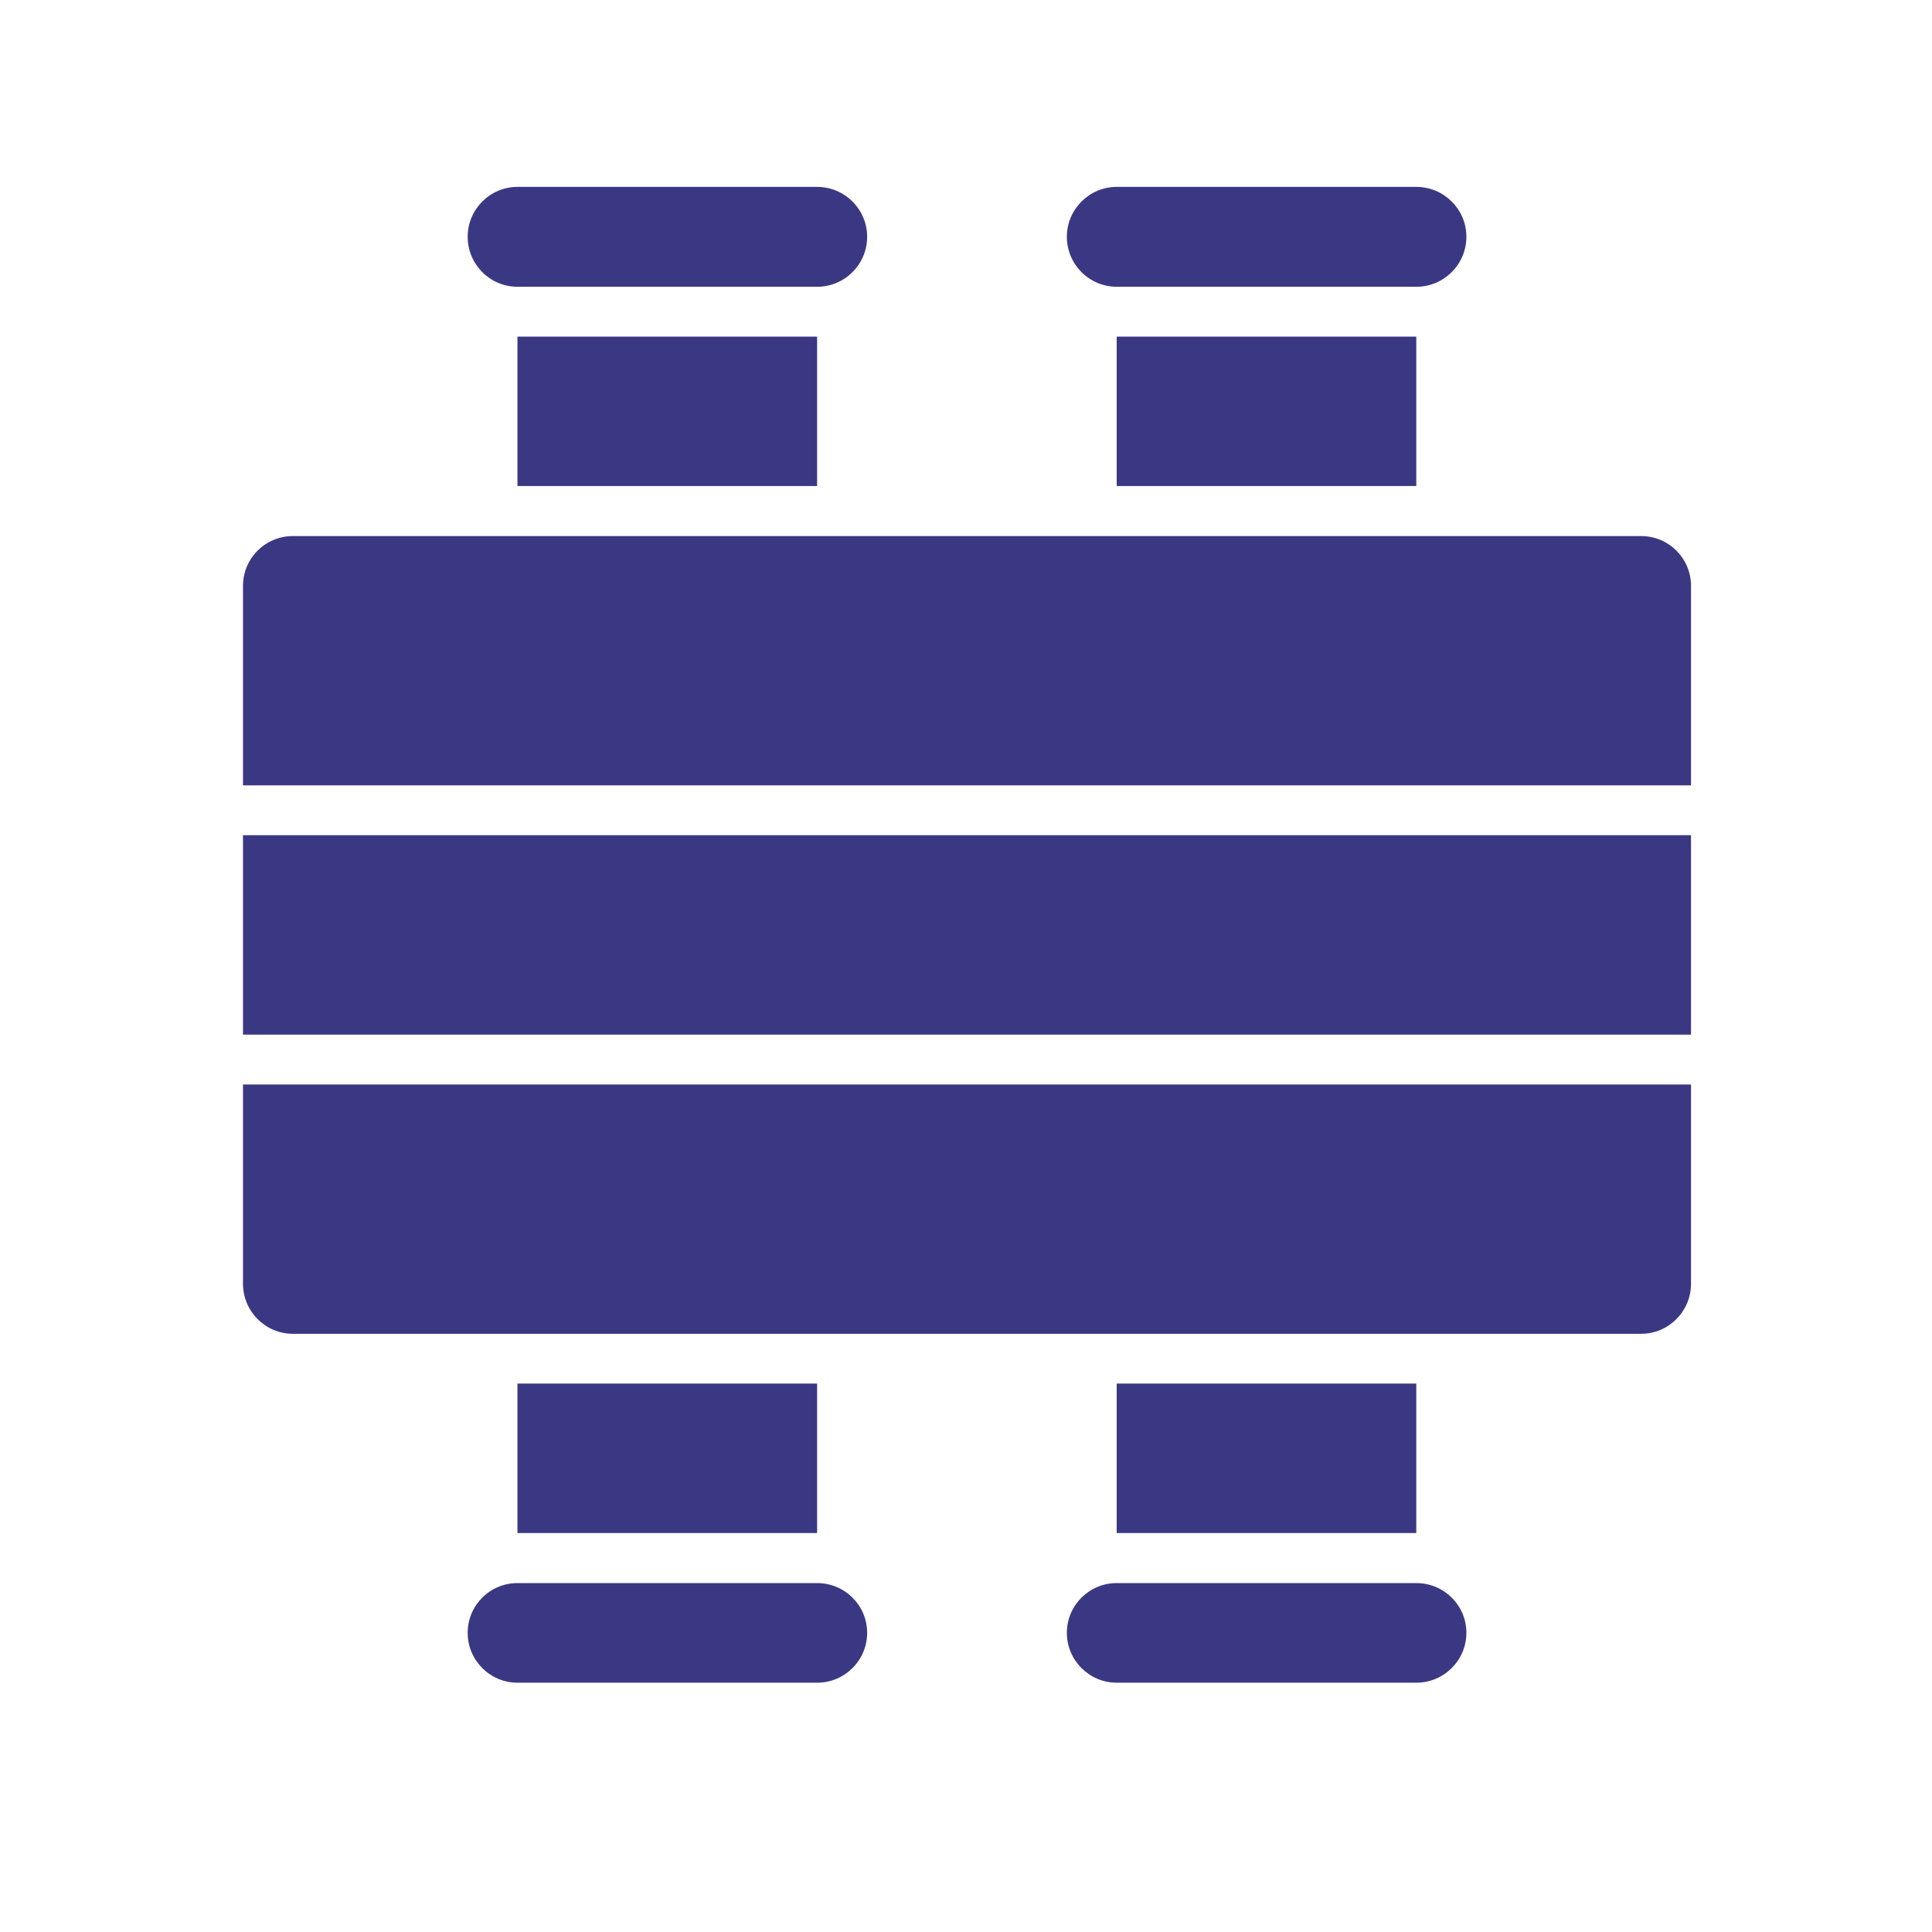 <svg xmlns="http://www.w3.org/2000/svg" xmlns:xlink="http://www.w3.org/1999/xlink" width="40" zoomAndPan="magnify" viewBox="0 0 30 30" height="40" preserveAspectRatio="xMidYMid meet" version="1.0"><defs><clipPath id="id1"><path d="M 7 2.902 L 14 2.902 L 14 5 L 7 5 Z M 7 2.902 " clip-rule="nonzero"/></clipPath><clipPath id="id2"><path d="M 16 2.902 L 23 2.902 L 23 5 L 16 5 Z M 16 2.902 " clip-rule="nonzero"/></clipPath><clipPath id="id3"><path d="M 16 24 L 23 24 L 23 26.129 L 16 26.129 Z M 16 24 " clip-rule="nonzero"/></clipPath><clipPath id="id4"><path d="M 7 24 L 14 24 L 14 26.129 L 7 26.129 Z M 7 24 " clip-rule="nonzero"/></clipPath><clipPath id="id5"><path d="M 3.766 12 L 26.266 12 L 26.266 17 L 3.766 17 Z M 3.766 12 " clip-rule="nonzero"/></clipPath><clipPath id="id6"><path d="M 3.766 16 L 26.266 16 L 26.266 21 L 3.766 21 Z M 3.766 16 " clip-rule="nonzero"/></clipPath><clipPath id="id7"><path d="M 3.766 8 L 26.266 8 L 26.266 13 L 3.766 13 Z M 3.766 8 " clip-rule="nonzero"/></clipPath></defs><g clip-path="url(#id1)"><path fill="rgb(23.14%, 21.959%, 51.369%)" d="M 13.465 3.676 C 13.465 3.25 13.117 2.902 12.688 2.902 L 8.035 2.902 C 7.609 2.902 7.262 3.25 7.262 3.676 C 7.262 4.105 7.609 4.453 8.035 4.453 L 12.688 4.453 C 13.117 4.453 13.465 4.105 13.465 3.676 Z M 13.465 3.676 " fill-opacity="1" fill-rule="nonzero"/></g><path fill="rgb(23.14%, 21.959%, 51.369%)" d="M 8.035 7.547 L 12.688 7.547 L 12.688 5.227 L 8.035 5.227 Z M 8.035 7.547 " fill-opacity="1" fill-rule="nonzero"/><g clip-path="url(#id2)"><path fill="rgb(23.14%, 21.959%, 51.369%)" d="M 22.77 3.676 C 22.77 3.25 22.422 2.902 21.992 2.902 L 17.34 2.902 C 16.914 2.902 16.566 3.25 16.566 3.676 C 16.566 4.105 16.914 4.453 17.34 4.453 L 21.992 4.453 C 22.422 4.453 22.77 4.105 22.77 3.676 Z M 22.77 3.676 " fill-opacity="1" fill-rule="nonzero"/></g><path fill="rgb(23.14%, 21.959%, 51.369%)" d="M 17.34 7.547 L 21.992 7.547 L 21.992 5.227 L 17.34 5.227 Z M 17.34 7.547 " fill-opacity="1" fill-rule="nonzero"/><g clip-path="url(#id3)"><path fill="rgb(23.14%, 21.959%, 51.369%)" d="M 16.566 25.355 C 16.566 25.781 16.914 26.129 17.34 26.129 L 21.992 26.129 C 22.422 26.129 22.77 25.781 22.77 25.355 C 22.77 24.926 22.422 24.582 21.992 24.582 L 17.34 24.582 C 16.914 24.582 16.566 24.926 16.566 25.355 Z M 16.566 25.355 " fill-opacity="1" fill-rule="nonzero"/></g><path fill="rgb(23.14%, 21.959%, 51.369%)" d="M 17.34 23.805 L 21.992 23.805 L 21.992 21.484 L 17.34 21.484 Z M 17.34 23.805 " fill-opacity="1" fill-rule="nonzero"/><g clip-path="url(#id4)"><path fill="rgb(23.14%, 21.959%, 51.369%)" d="M 7.262 25.355 C 7.262 25.781 7.609 26.129 8.035 26.129 L 12.688 26.129 C 13.117 26.129 13.465 25.781 13.465 25.355 C 13.465 24.926 13.117 24.582 12.688 24.582 L 8.035 24.582 C 7.609 24.582 7.262 24.926 7.262 25.355 Z M 7.262 25.355 " fill-opacity="1" fill-rule="nonzero"/></g><path fill="rgb(23.14%, 21.959%, 51.369%)" d="M 8.035 23.805 L 12.688 23.805 L 12.688 21.484 L 8.035 21.484 Z M 8.035 23.805 " fill-opacity="1" fill-rule="nonzero"/><g clip-path="url(#id5)"><path fill="rgb(23.14%, 21.959%, 51.369%)" d="M 3.773 16.066 L 26.258 16.066 L 26.258 12.969 L 3.773 12.969 Z M 3.773 16.066 " fill-opacity="1" fill-rule="nonzero"/></g><g clip-path="url(#id6)"><path fill="rgb(23.14%, 21.959%, 51.369%)" d="M 4.547 20.711 L 25.484 20.711 C 25.91 20.711 26.258 20.363 26.258 19.934 L 26.258 16.84 L 3.773 16.84 L 3.773 19.934 C 3.773 20.363 4.121 20.711 4.547 20.711 Z M 4.547 20.711 " fill-opacity="1" fill-rule="nonzero"/></g><g clip-path="url(#id7)"><path fill="rgb(23.14%, 21.959%, 51.369%)" d="M 26.258 9.098 C 26.258 8.668 25.91 8.324 25.484 8.324 L 4.547 8.324 C 4.121 8.324 3.773 8.668 3.773 9.098 L 3.773 12.195 L 26.258 12.195 Z M 26.258 9.098 " fill-opacity="1" fill-rule="nonzero"/></g></svg>